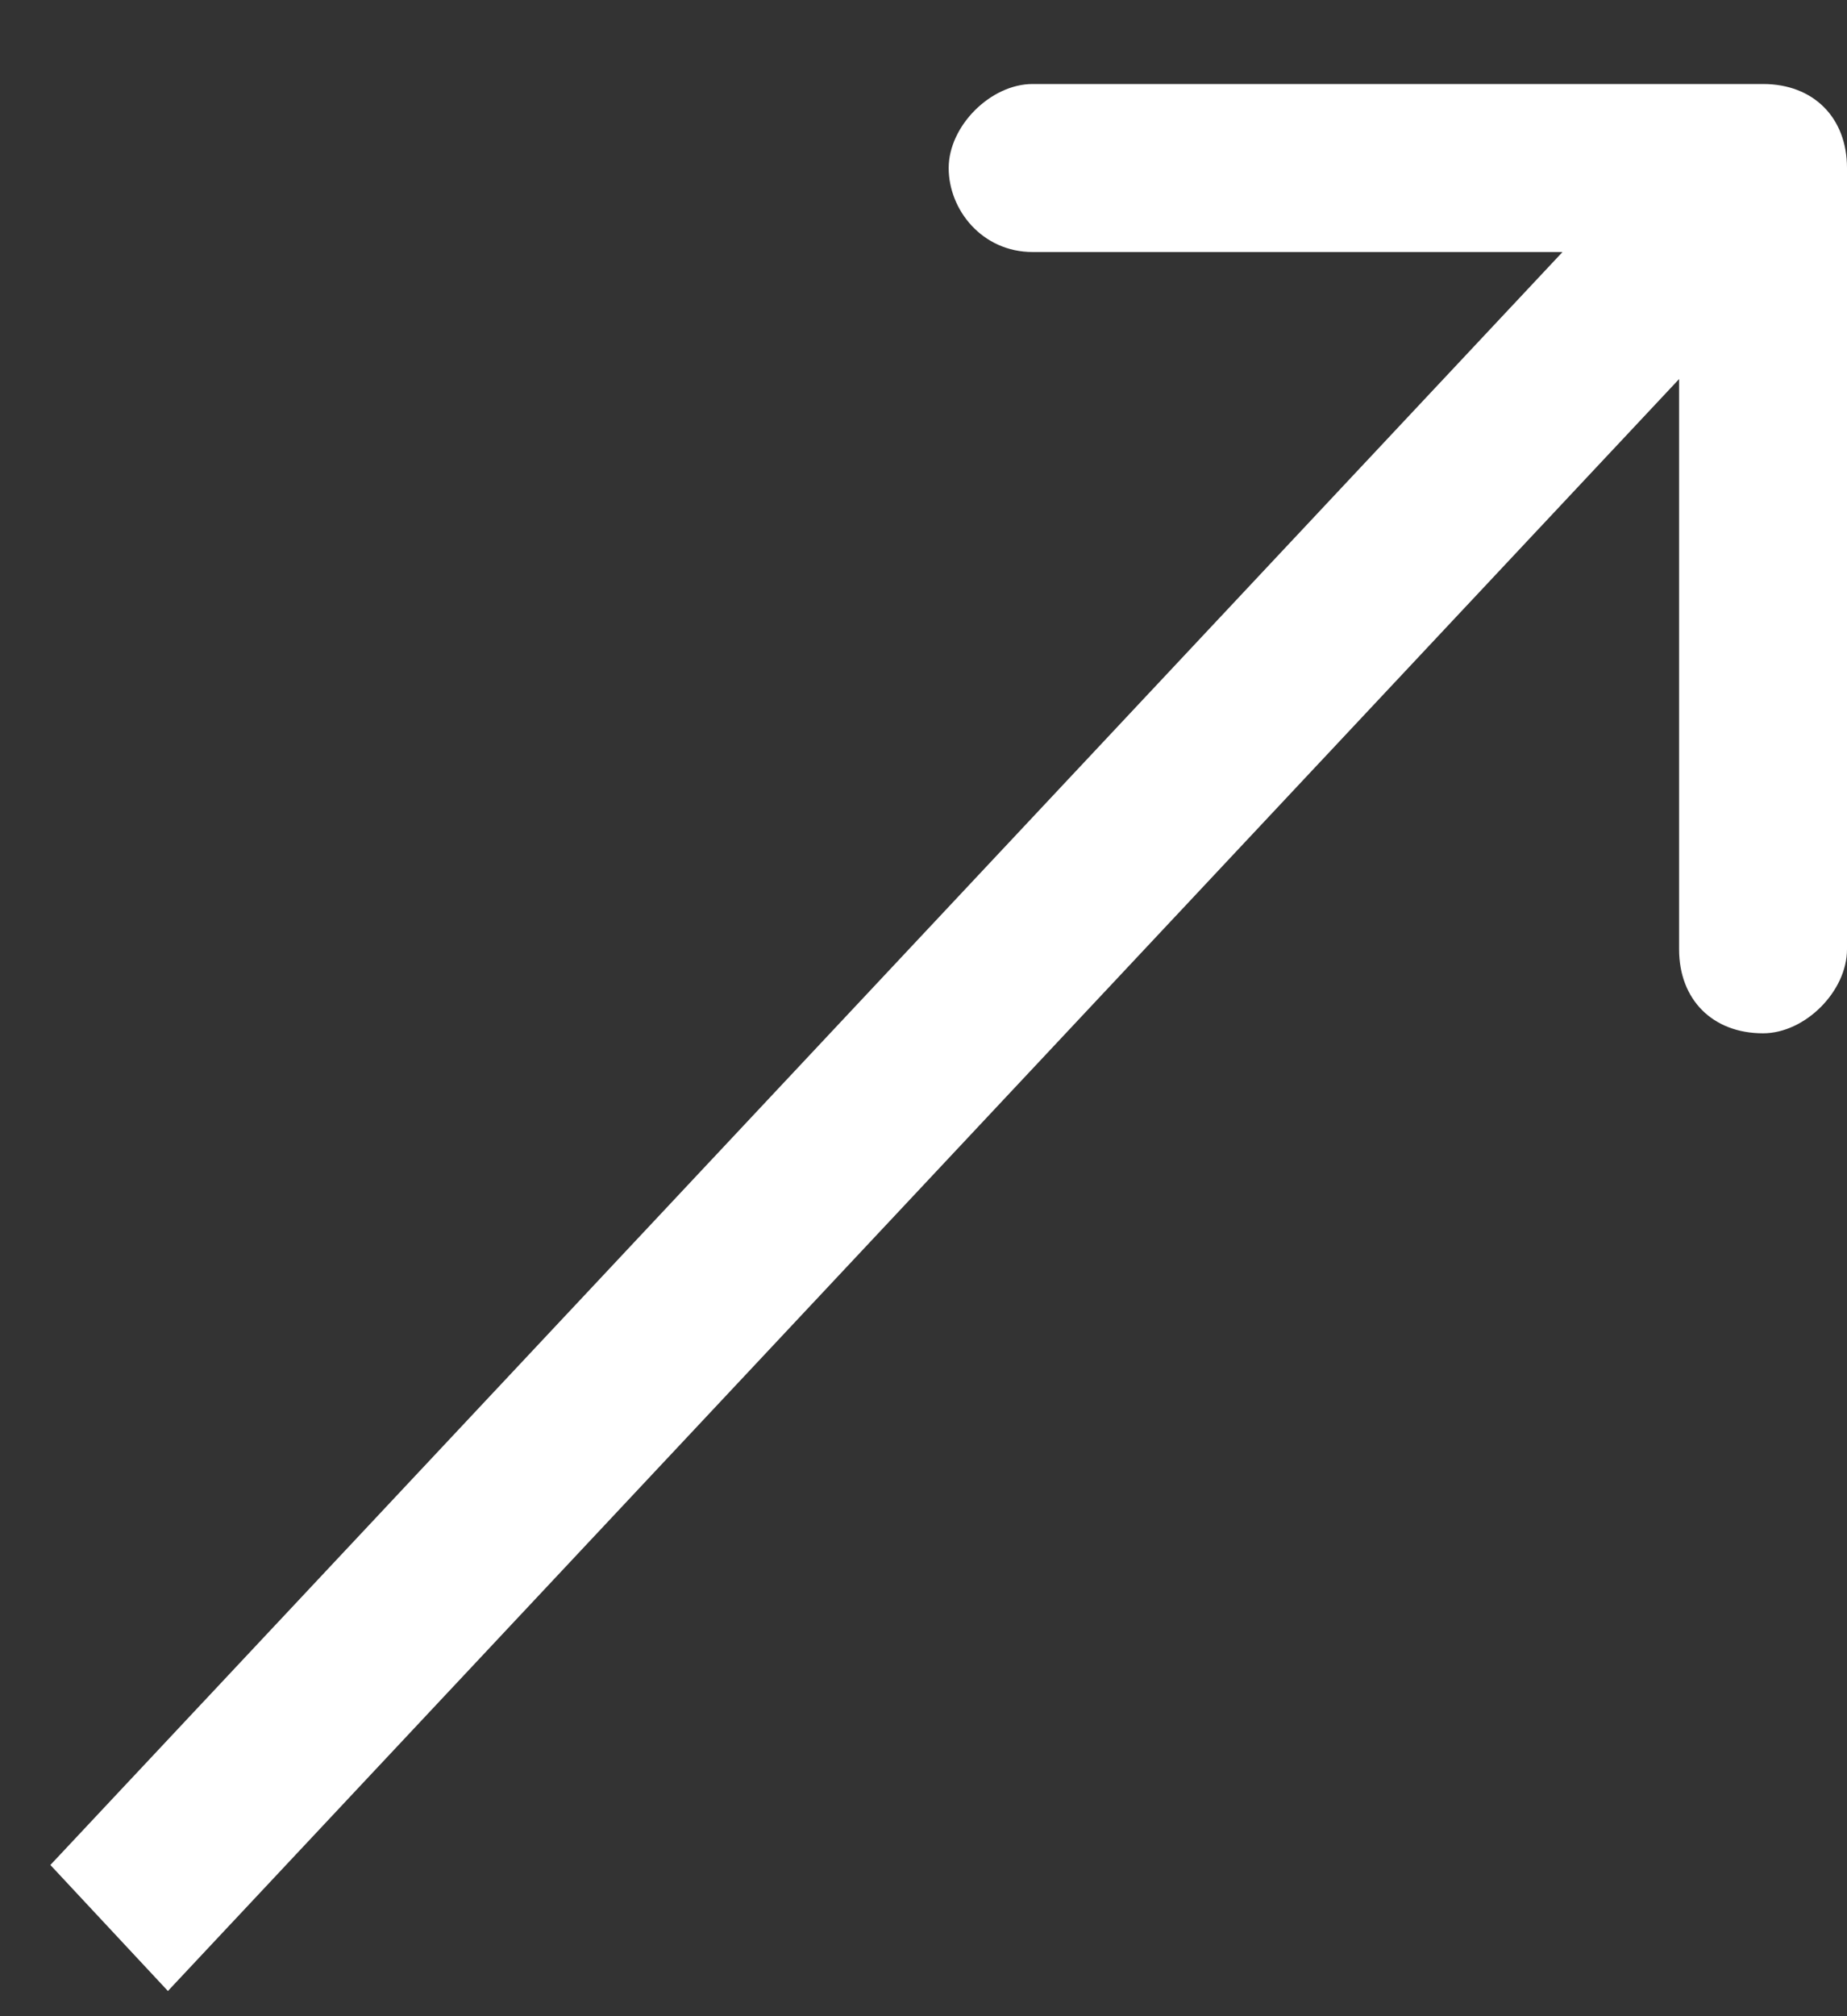 <?xml version="1.0" encoding="UTF-8"?> <!-- Generator: Adobe Illustrator 27.2.0, SVG Export Plug-In . SVG Version: 6.00 Build 0) --> <svg xmlns="http://www.w3.org/2000/svg" xmlns:xlink="http://www.w3.org/1999/xlink" id="Layer_1" x="0px" y="0px" viewBox="0 0 22 24" style="enable-background:new 0 0 22 24;" xml:space="preserve"><rect x="0" y="0" width="22" height="24" fill="#333333" stroke="none"/> <style type="text/css"> .st0{fill:#FFFFFF;} </style> <path class="st0" d="M22,2c0-0.6-0.4-1-1-1l-8.7,0c-0.5,0-1,0.5-1,1s0.4,1,1,1H20v8.3c0,0.6,0.4,1,1,1c0.5,0,1-0.5,1-1V2z M2,23.7 l19.7-21l-1.4-1.5l-19.7,21L2,23.7z"></path> </svg> 
